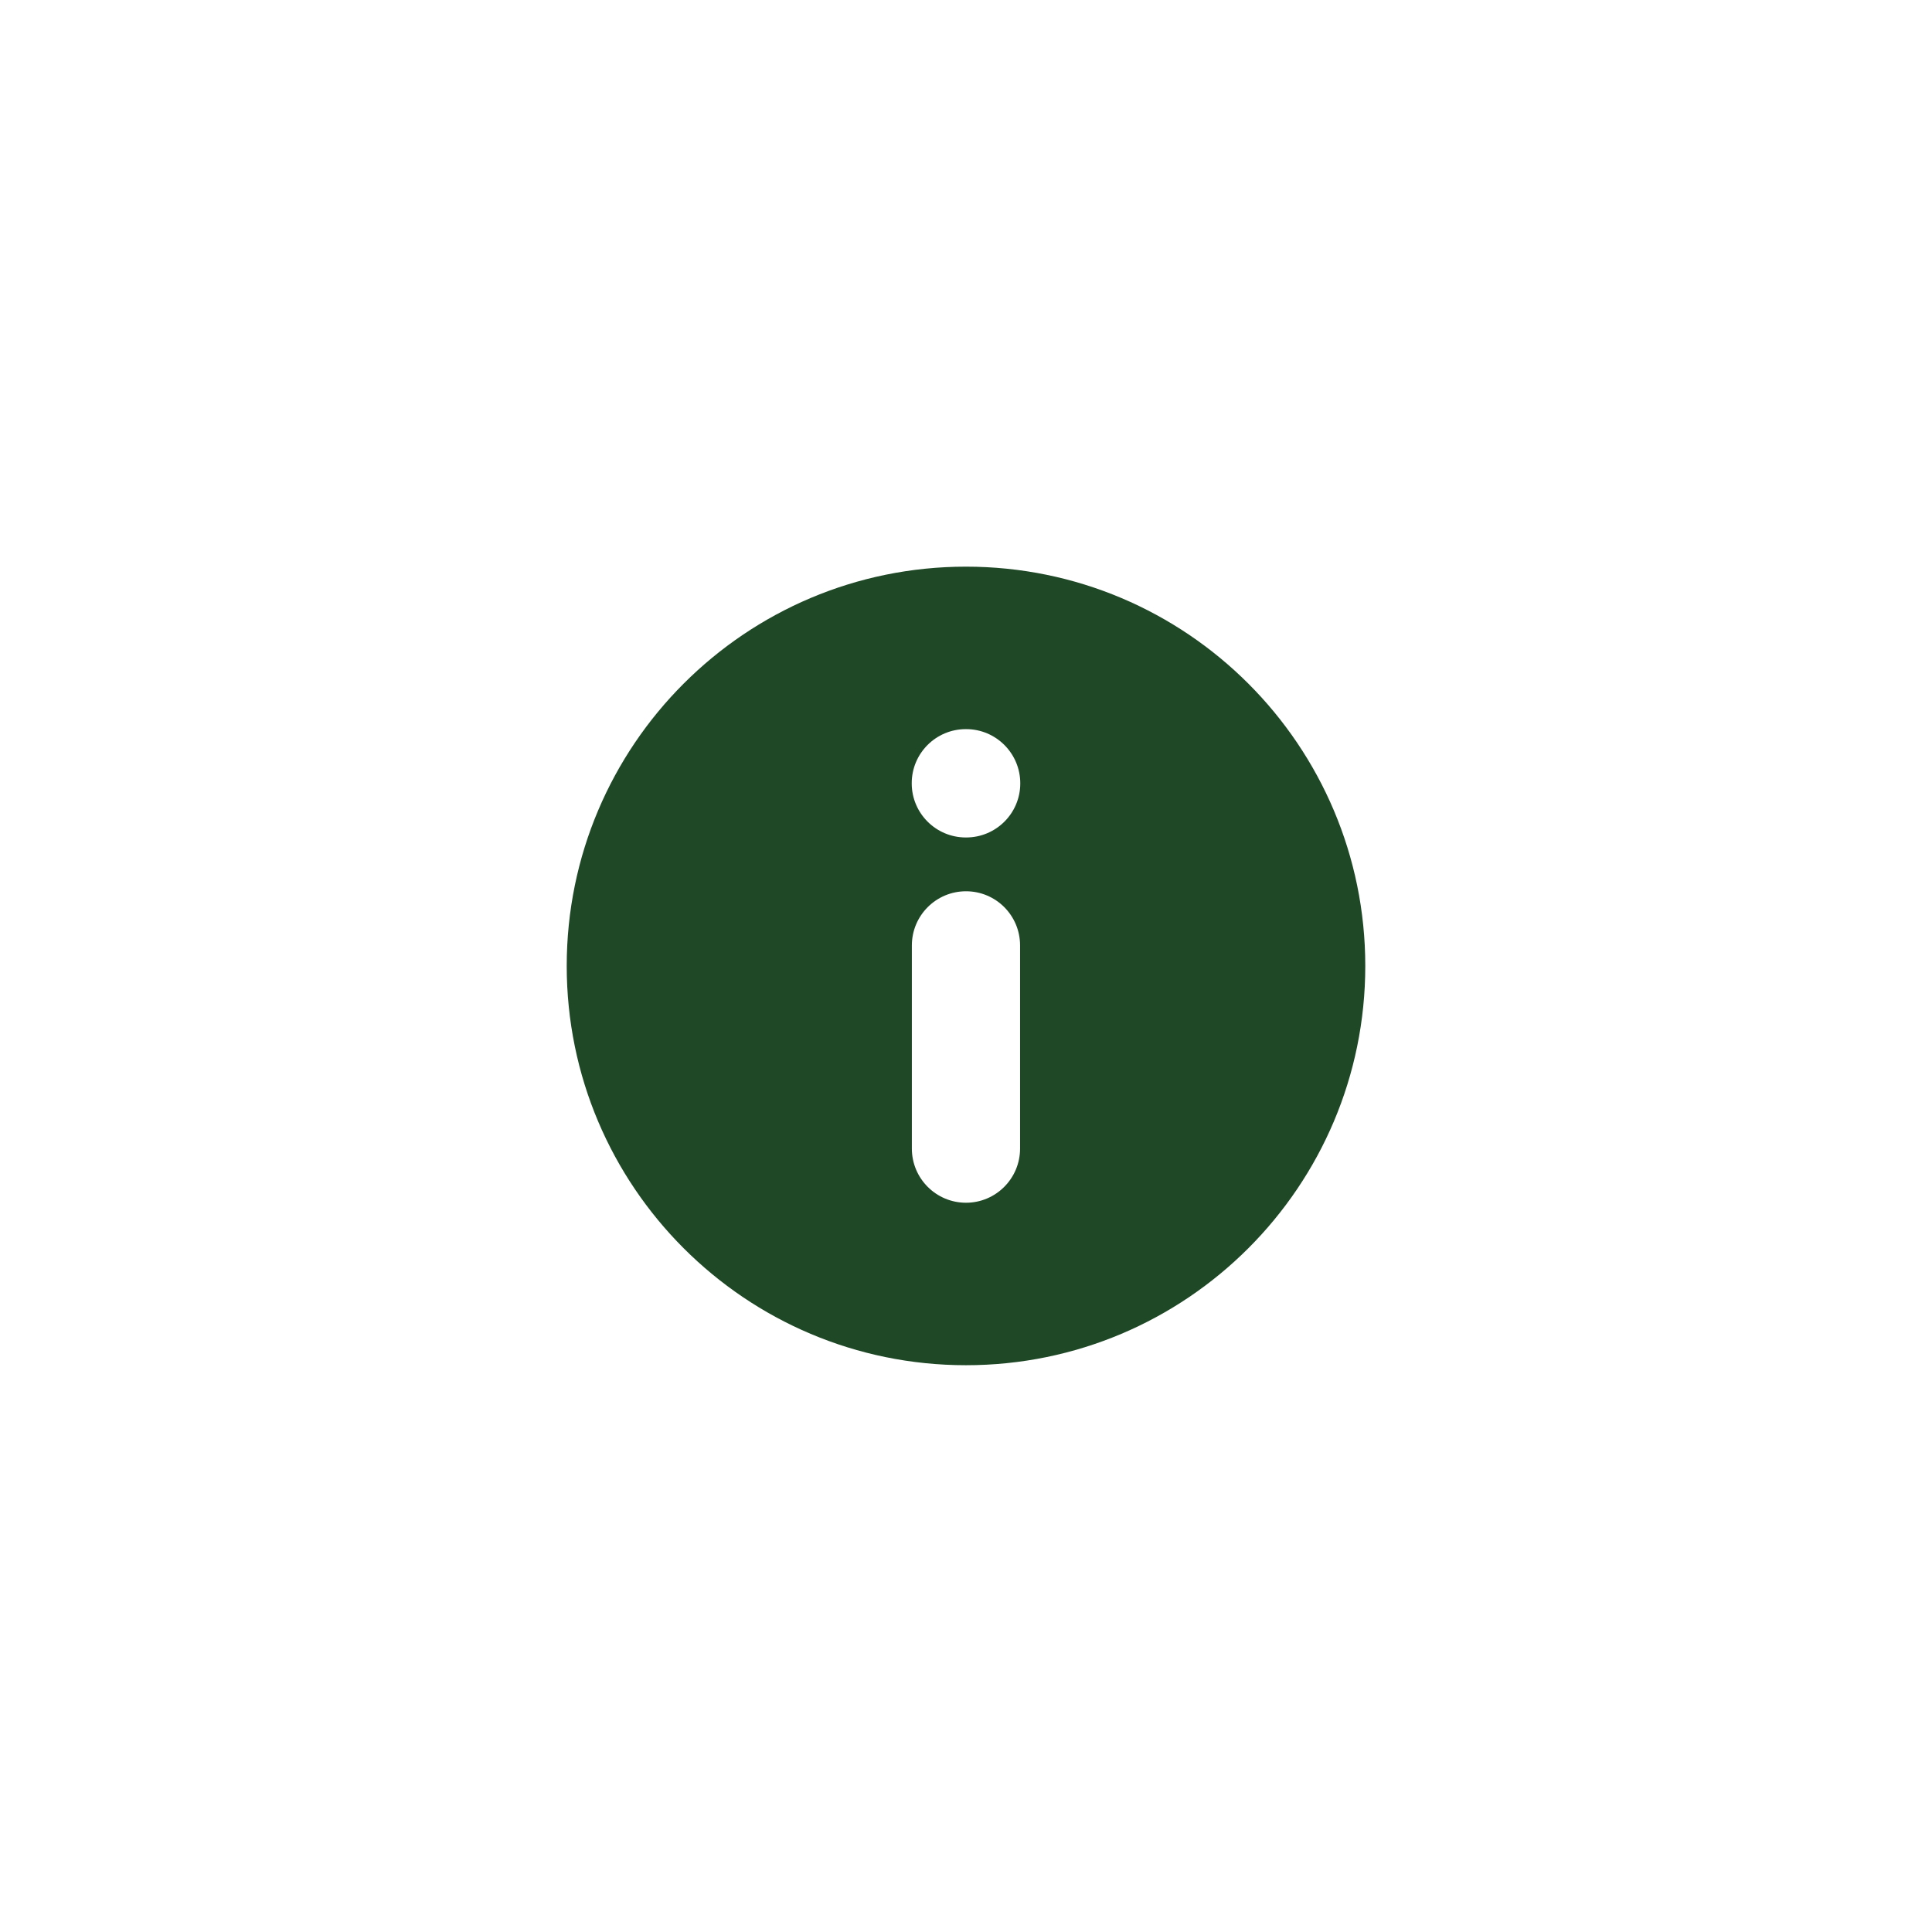 <?xml version="1.0" encoding="UTF-8"?><svg id="Layer_1" xmlns="http://www.w3.org/2000/svg" viewBox="0 0 288 288"><defs><style>.cls-1{fill:#1f4827;}</style></defs><path class="cls-1" d="M144,84.47c-32.87,0-59.52,26.65-59.52,59.52s26.65,59.52,59.52,59.52,59.52-26.65,59.52-59.52-26.65-59.52-59.52-59.52ZM152.06,171.22c0,4.45-3.61,8.07-8.06,8.07s-8.07-3.61-8.07-8.07v-30.29c0-4.45,3.61-8.07,8.07-8.07s8.06,3.61,8.06,8.07v30.29ZM152.09,116.8c-.01,4.45-3.62,8.04-8.07,8.04h-.05c-4.44,0-8.05-3.6-8.06-8.04v-.02c-.02-4.46,3.6-8.09,8.06-8.09h.05c4.46,0,8.08,3.63,8.07,8.09v.02Z"/></svg>